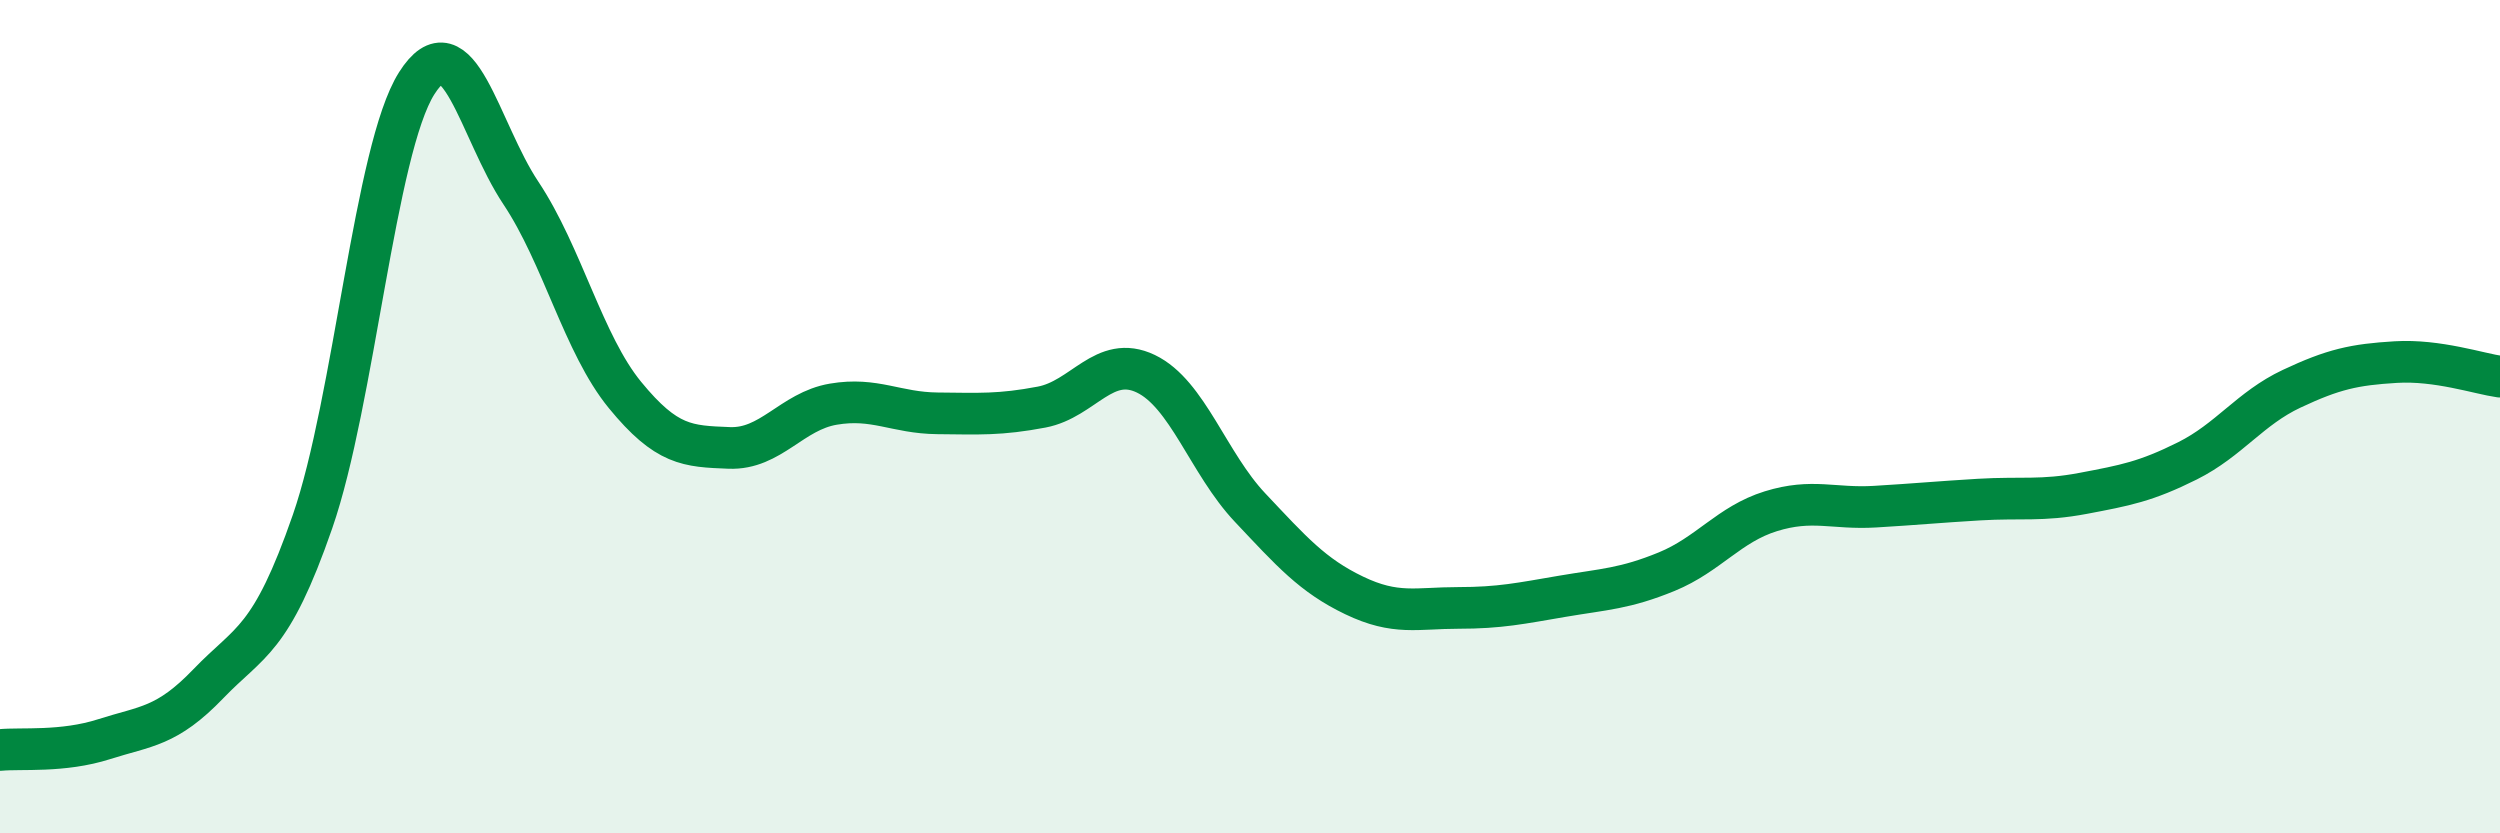 
    <svg width="60" height="20" viewBox="0 0 60 20" xmlns="http://www.w3.org/2000/svg">
      <path
        d="M 0,18 C 0.5,17.95 1.5,18.06 2.5,17.74 C 3.5,17.42 4,17.45 5,16.41 C 6,15.37 6.5,15.4 7.5,12.52 C 8.5,9.64 9,3.58 10,2 C 11,0.42 11.5,3.13 12.5,4.63 C 13.5,6.13 14,8.26 15,9.48 C 16,10.7 16.5,10.71 17.5,10.75 C 18.5,10.79 19,9.87 20,9.7 C 21,9.53 21.5,9.91 22.5,9.92 C 23.5,9.93 24,9.96 25,9.77 C 26,9.58 26.5,8.49 27.5,8.97 C 28.5,9.45 29,11.12 30,12.18 C 31,13.24 31.5,13.81 32.5,14.29 C 33.5,14.77 34,14.59 35,14.59 C 36,14.59 36.5,14.48 37.5,14.31 C 38.5,14.14 39,14.13 40,13.72 C 41,13.31 41.5,12.58 42.5,12.27 C 43.5,11.96 44,12.22 45,12.16 C 46,12.1 46.5,12.05 47.5,11.99 C 48.5,11.93 49,12.03 50,11.84 C 51,11.65 51.5,11.56 52.5,11.06 C 53.5,10.56 54,9.8 55,9.33 C 56,8.86 56.5,8.75 57.5,8.69 C 58.5,8.63 59.5,8.97 60,9.04L60 20L0 20Z"
        fill="#008740"
        opacity="0.1"
        stroke-linecap="round"
        stroke-linejoin="round"
      />
      <path
        d="M 0,18 C 0.5,17.95 1.5,18.06 2.5,17.74 C 3.5,17.42 4,17.45 5,16.41 C 6,15.37 6.5,15.4 7.5,12.52 C 8.5,9.64 9,3.58 10,2 C 11,0.42 11.5,3.13 12.5,4.63 C 13.5,6.13 14,8.26 15,9.48 C 16,10.7 16.5,10.71 17.5,10.75 C 18.5,10.79 19,9.87 20,9.7 C 21,9.53 21.5,9.91 22.5,9.92 C 23.5,9.93 24,9.96 25,9.77 C 26,9.58 26.5,8.49 27.5,8.97 C 28.5,9.45 29,11.12 30,12.18 C 31,13.24 31.5,13.81 32.5,14.29 C 33.5,14.77 34,14.59 35,14.59 C 36,14.59 36.5,14.48 37.5,14.31 C 38.5,14.14 39,14.13 40,13.72 C 41,13.31 41.5,12.58 42.5,12.27 C 43.5,11.96 44,12.22 45,12.16 C 46,12.1 46.5,12.05 47.5,11.99 C 48.5,11.93 49,12.03 50,11.84 C 51,11.65 51.5,11.56 52.5,11.06 C 53.5,10.56 54,9.8 55,9.33 C 56,8.86 56.5,8.75 57.5,8.69 C 58.5,8.63 59.5,8.97 60,9.04"
        stroke="#008740"
        stroke-width="1"
        fill="none"
        stroke-linecap="round"
        stroke-linejoin="round"
      />
    </svg>
  